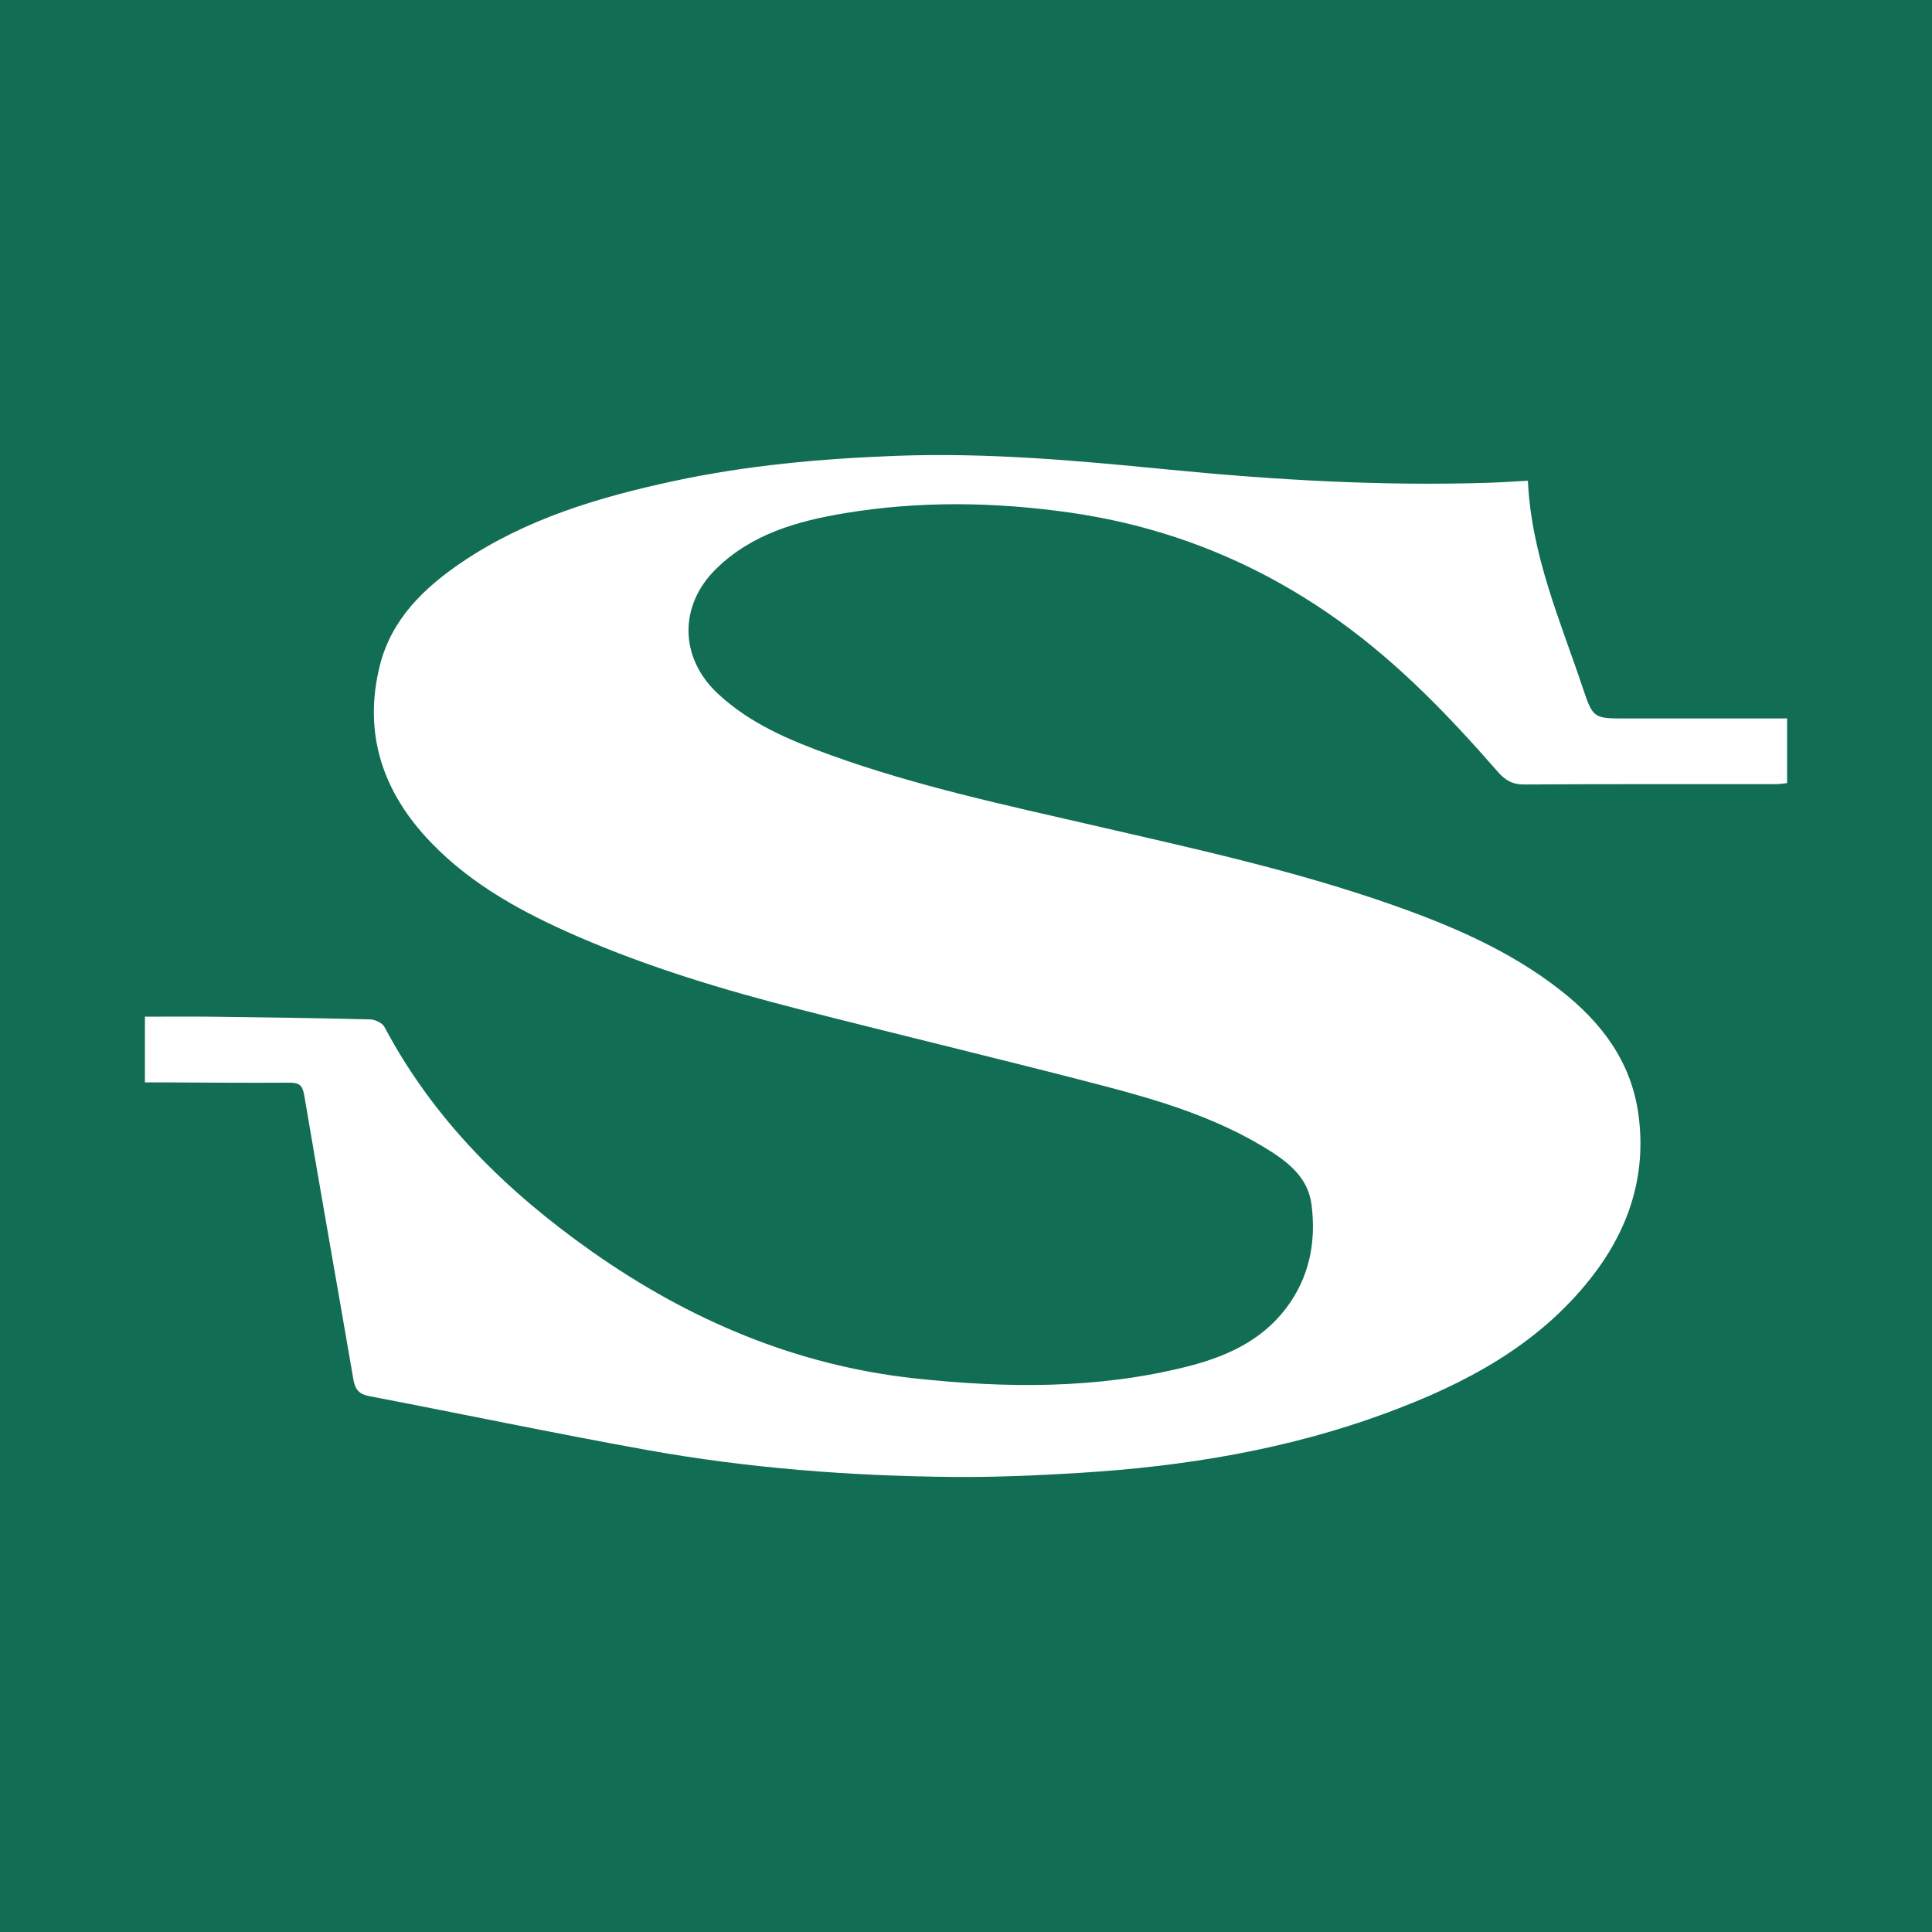 <?xml version="1.0" encoding="utf-8"?>
<!-- Generator: Adobe Illustrator 17.0.0, SVG Export Plug-In . SVG Version: 6.00 Build 0)  -->
<!DOCTYPE svg PUBLIC "-//W3C//DTD SVG 1.1//EN" "http://www.w3.org/Graphics/SVG/1.1/DTD/svg11.dtd">
<svg version="1.1" id="Layer_1" xmlns="http://www.w3.org/2000/svg" xmlns:xlink="http://www.w3.org/1999/xlink" x="0px" y="0px"
	 width="200px" height="200px" viewBox="0 0 200 200" enable-background="new 0 0 200 200" xml:space="preserve">
<rect fill="#116D53" width="200" height="200"/>
<g>
	<path fill="#FFFFFF" d="M158.169,49.763c0.346,7.686,3.353,14.501,5.693,21.489c1.055,3.15,1.141,3.122,4.524,3.123
		c5.501,0.001,11.002,0,16.614,0c0,2.255,0,4.432,0,6.692c-0.408,0.04-0.754,0.104-1.1,0.104
		c-8.708,0.007-17.415-0.018-26.123,0.039c-1.23,0.008-1.982-0.461-2.746-1.337c-4.955-5.687-10.168-11.109-16.327-15.537
		c-8.394-6.034-17.697-9.807-27.934-11.271c-7.818-1.118-15.653-1.227-23.442,0.08c-4.823,0.809-9.528,2.15-13.186,5.73
		c-3.885,3.802-3.816,9.204,0.156,12.918c3.34,3.123,7.469,4.85,11.676,6.37c8.884,3.209,18.106,5.177,27.285,7.294
		c10.322,2.38,20.675,4.642,30.695,8.152c6.277,2.199,12.364,4.794,17.649,8.951c4.213,3.314,7.275,7.369,8.013,12.847
		c0.856,6.359-1.045,11.96-4.939,16.909c-5.466,6.947-12.971,10.916-21.046,13.915c-10.27,3.814-20.973,5.573-31.864,6.241
		c-4.362,0.268-8.739,0.459-13.106,0.42c-10.652-0.095-21.262-0.911-31.751-2.8c-9.578-1.725-19.105-3.731-28.665-5.56
		c-1.073-0.205-1.483-0.683-1.66-1.713c-1.685-9.811-3.433-19.612-5.09-29.427c-0.176-1.045-0.516-1.32-1.525-1.313
		c-4.467,0.032-8.934-0.015-13.401-0.033c-0.489-0.002-0.977,0-1.568,0c0-2.282,0-4.455,0-6.802c2.422,0,4.754-0.024,7.087,0.005
		c5.41,0.068,10.821,0.142,16.229,0.279c0.511,0.013,1.259,0.36,1.478,0.774c5.107,9.638,12.656,17.037,21.447,23.234
		c10.078,7.104,21.184,11.828,33.508,13.158c9.391,1.014,18.817,1.112,28.081-1.214c3.984-1,7.702-2.624,10.296-6.043
		c2.42-3.19,3.138-6.868,2.64-10.744c-0.375-2.916-2.596-4.536-4.911-5.935c-5.193-3.137-10.948-4.873-16.748-6.386
		c-10.424-2.719-20.906-5.216-31.343-7.887c-7.823-2.002-15.554-4.321-22.975-7.546c-5.569-2.421-10.892-5.28-15.165-9.712
		c-4.977-5.161-7.075-11.264-5.303-18.343c1.194-4.767,4.548-8.016,8.474-10.673c6.656-4.505,14.208-6.75,21.958-8.415
		c7.558-1.624,15.222-2.312,22.943-2.606c9.403-0.359,18.734,0.479,28.062,1.399c11.141,1.098,22.296,1.747,33.495,1.382
		C155.544,49.927,156.832,49.834,158.169,49.763z"/>
</g>
</svg>

